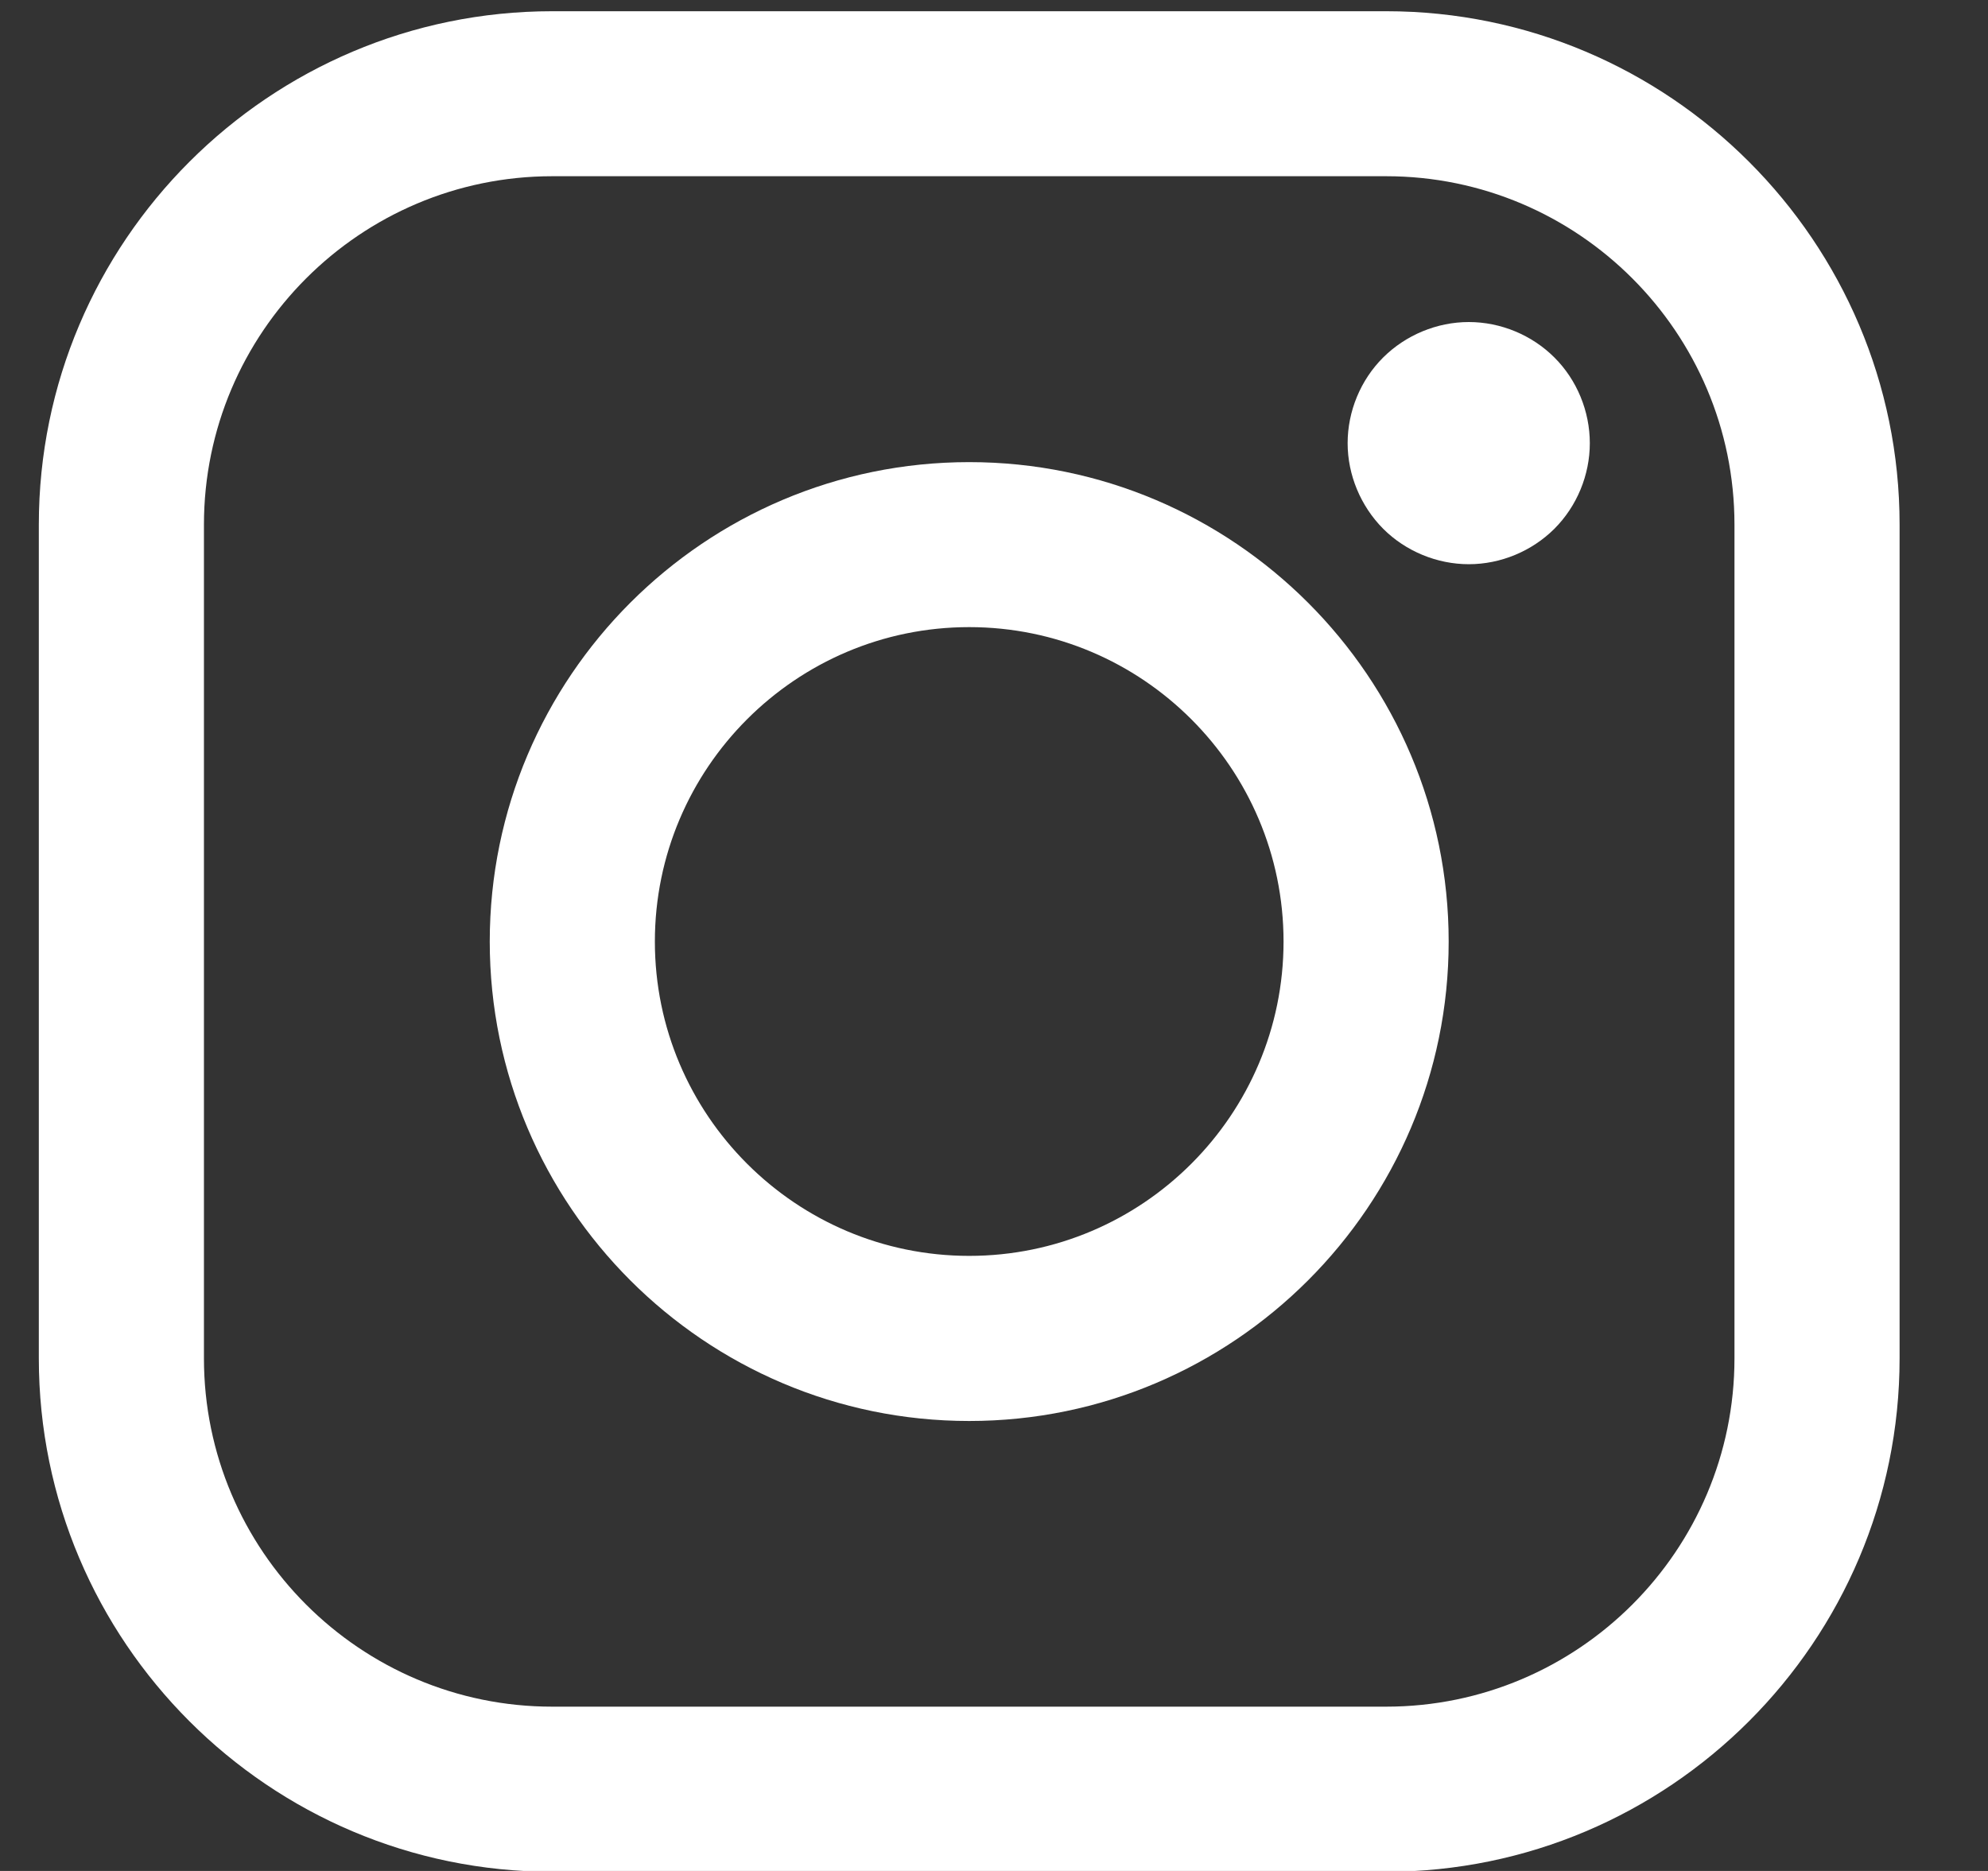 <svg xmlns="http://www.w3.org/2000/svg" width="17" height="16" viewBox="0 0 17 16" fill="none">
  <rect x="0" y="0" width="17" height="16" fill="#333333" stroke="none"/>
  <path fill-rule="evenodd" clip-rule="evenodd" d="M4.723 0.096H11.853C14.274 0.096 16.244 2.066 16.244 4.487V11.616C16.244 14.037 14.274 16.007 11.853 16.007H4.723C2.302 16.007 0.332 14.038 0.332 11.616V4.487C0.332 2.066 2.302 0.096 4.723 0.096ZM11.853 14.595C13.496 14.595 14.832 13.259 14.832 11.616H14.832V4.487C14.832 2.844 13.496 1.507 11.853 1.507H4.723C3.081 1.507 1.744 2.844 1.744 4.487V11.616C1.744 13.259 3.081 14.596 4.723 14.595H11.853Z" fill="white"/>
  <path fill-rule="evenodd" clip-rule="evenodd" d="M4.188 8.052C4.188 5.791 6.027 3.952 8.288 3.952C10.548 3.952 12.388 5.791 12.388 8.052C12.388 10.312 10.548 12.152 8.288 12.152C6.027 12.152 4.188 10.312 4.188 8.052ZM5.6 8.052C5.6 9.534 6.806 10.74 8.288 10.74C9.77 10.74 10.976 9.534 10.976 8.052C10.976 6.569 9.77 5.363 8.288 5.363C6.806 5.363 5.6 6.569 5.6 8.052Z" fill="white"/>
  <path d="M12.56 2.754C12.288 2.754 12.021 2.865 11.828 3.057C11.635 3.249 11.524 3.517 11.524 3.79C11.524 4.062 11.636 4.329 11.828 4.522C12.02 4.714 12.288 4.825 12.56 4.825C12.833 4.825 13.099 4.714 13.292 4.522C13.485 4.329 13.595 4.062 13.595 3.79C13.595 3.517 13.485 3.249 13.292 3.057C13.1 2.865 12.833 2.754 12.56 2.754Z" fill="white"/>
</svg>
